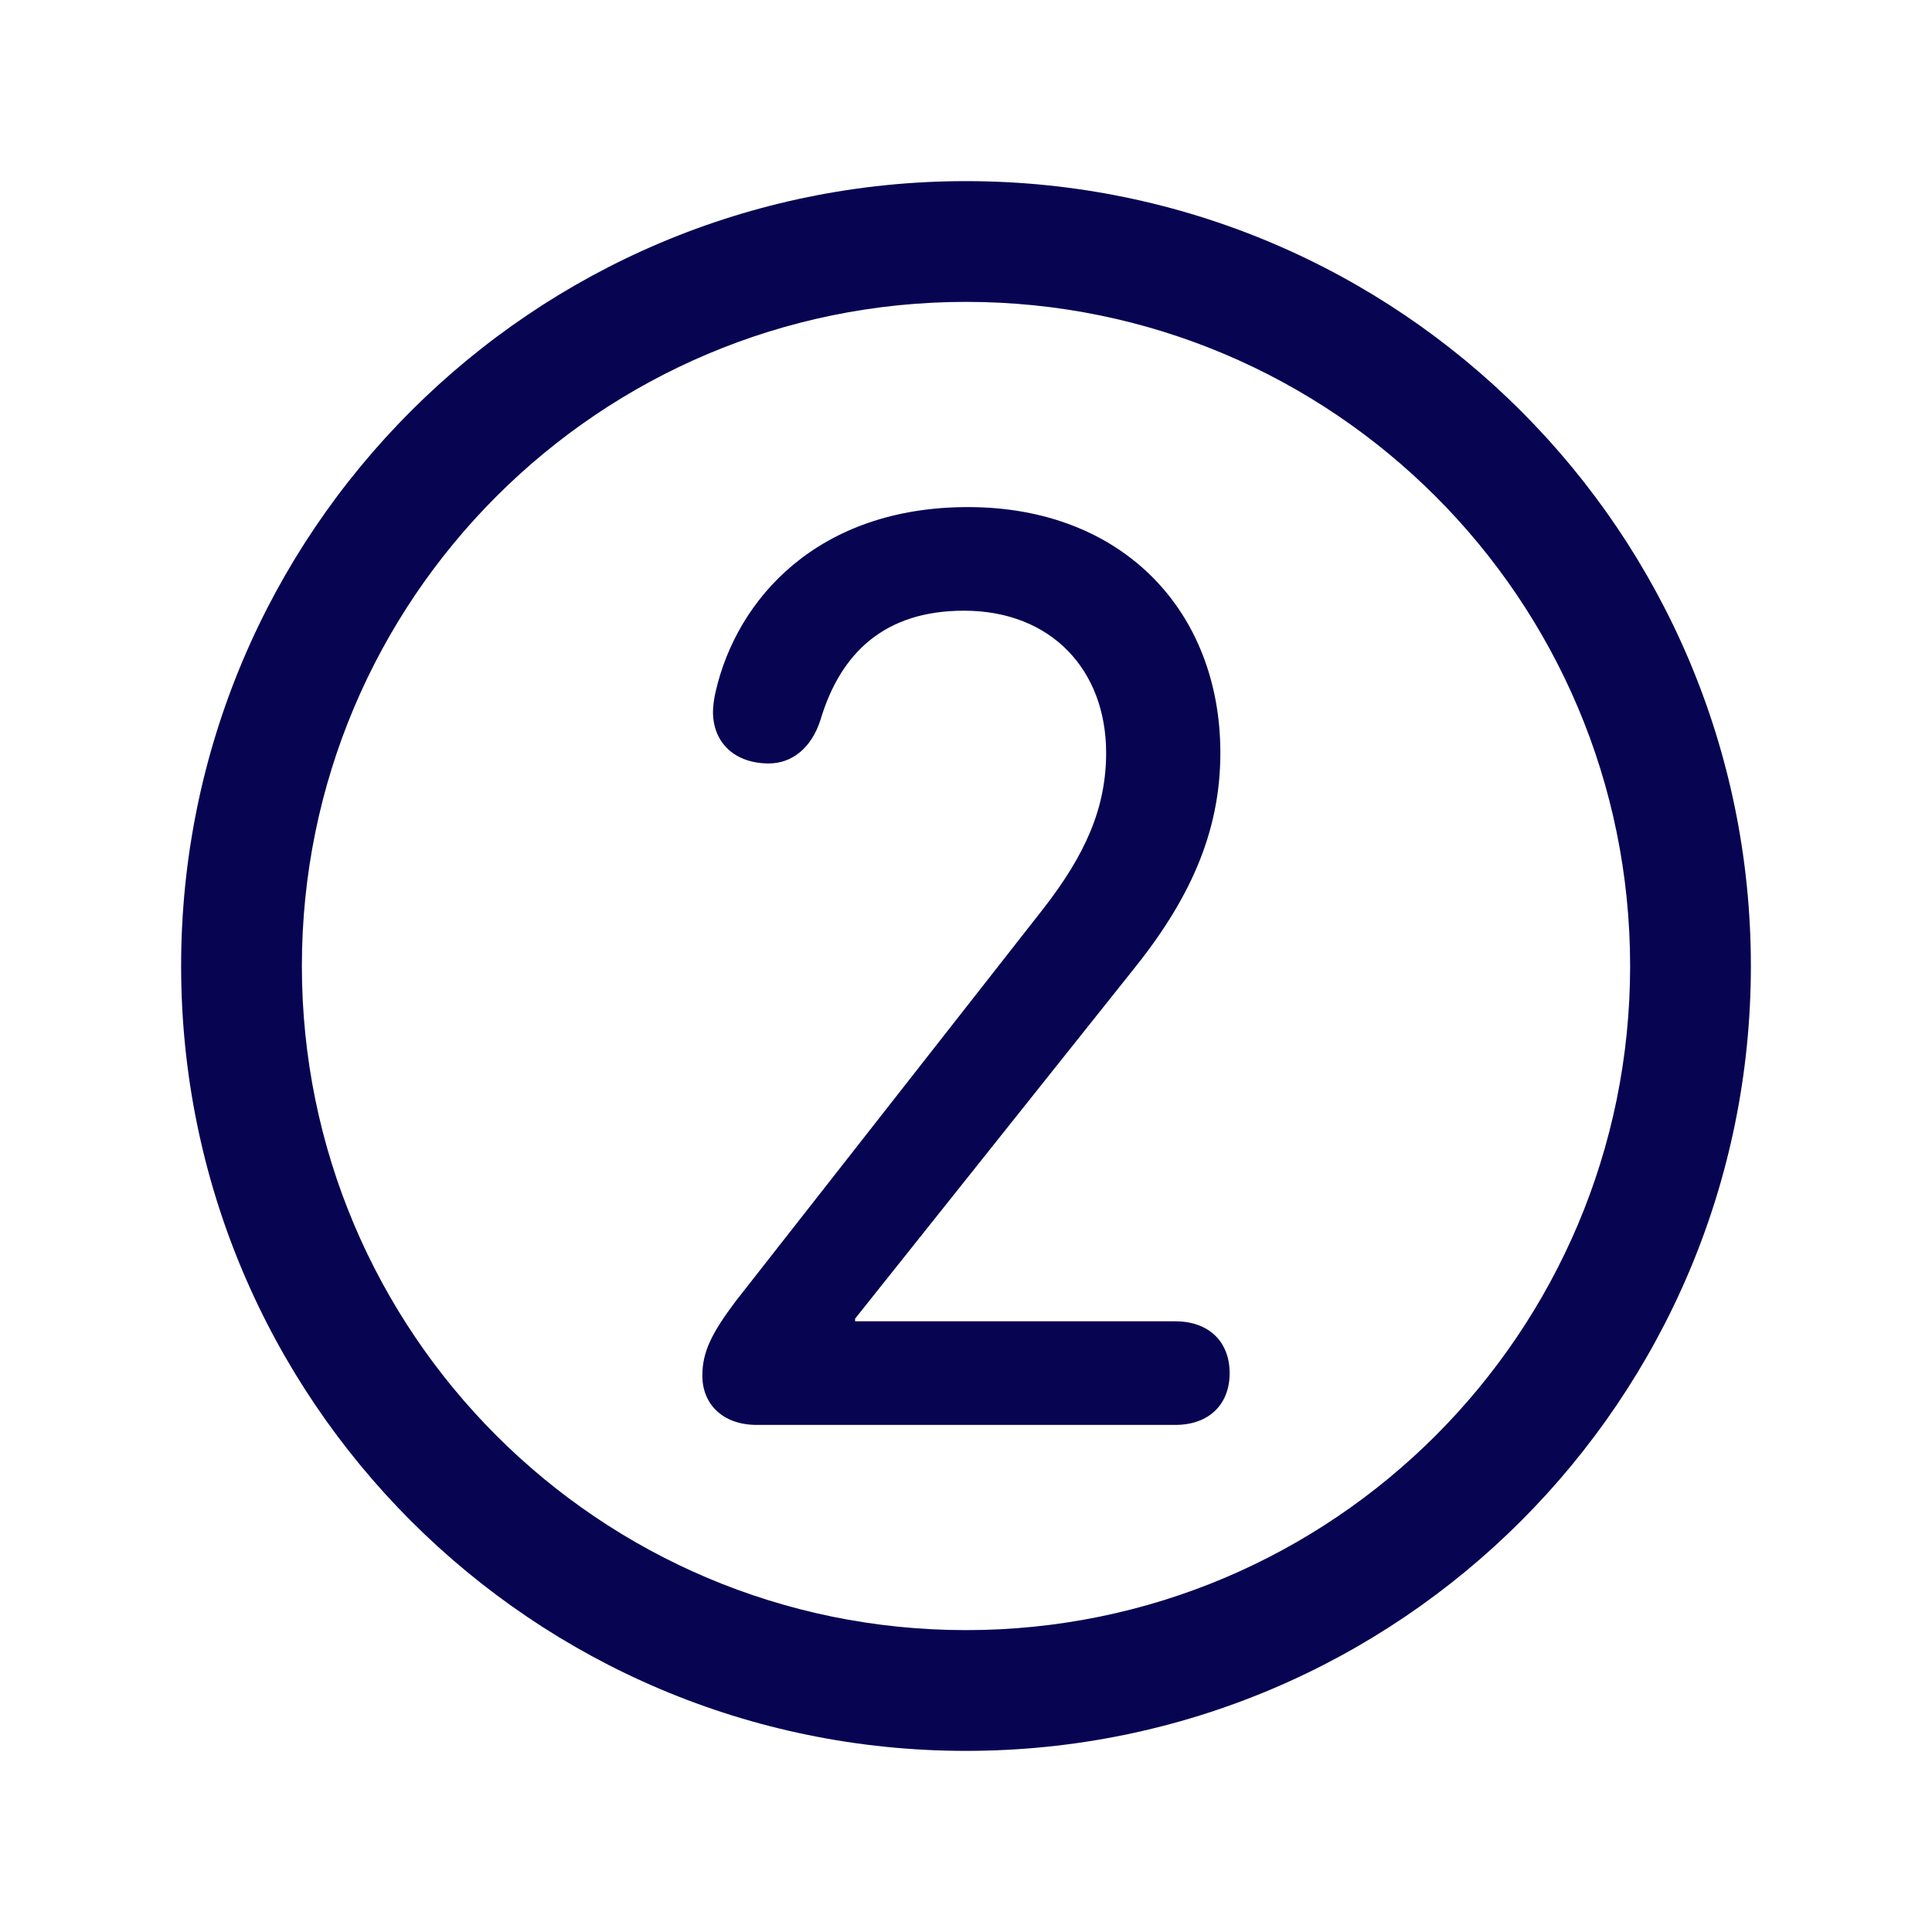 <svg width="32" height="32" viewBox="0 0 32 32" fill="none" xmlns="http://www.w3.org/2000/svg"><path fill-rule="evenodd" clip-rule="evenodd" d="M16 5C9.925 5 5 9.925 5 16C5 22.075 9.925 27 16 27C22.075 27 27 22.075 27 16C27 9.925 22.075 5 16 5ZM3 16C3 8.82 8.82 3 16 3C23.18 3 29 8.82 29 16C29 23.18 23.18 29 16 29C8.82 29 3 23.18 3 16Z" fill="#070452"/><path d="M11.633 22.787C11.633 23.249 11.963 23.601 12.535 23.601H19.465C20.037 23.601 20.367 23.249 20.367 22.743C20.367 22.237 20.037 21.885 19.465 21.885H14.163V21.841L18.739 16.099C19.685 14.933 20.213 13.811 20.213 12.469C20.213 10.137 18.607 8.399 16.033 8.399C13.547 8.399 12.205 9.917 11.853 11.457C11.831 11.545 11.809 11.699 11.809 11.787C11.809 12.315 12.183 12.645 12.733 12.645C13.107 12.645 13.437 12.403 13.591 11.919C13.921 10.819 14.647 10.115 15.967 10.115C17.419 10.115 18.321 11.105 18.321 12.469C18.321 13.393 17.969 14.163 17.287 15.043L12.183 21.555C11.787 22.083 11.633 22.391 11.633 22.787Z" fill="#070452"/></svg>